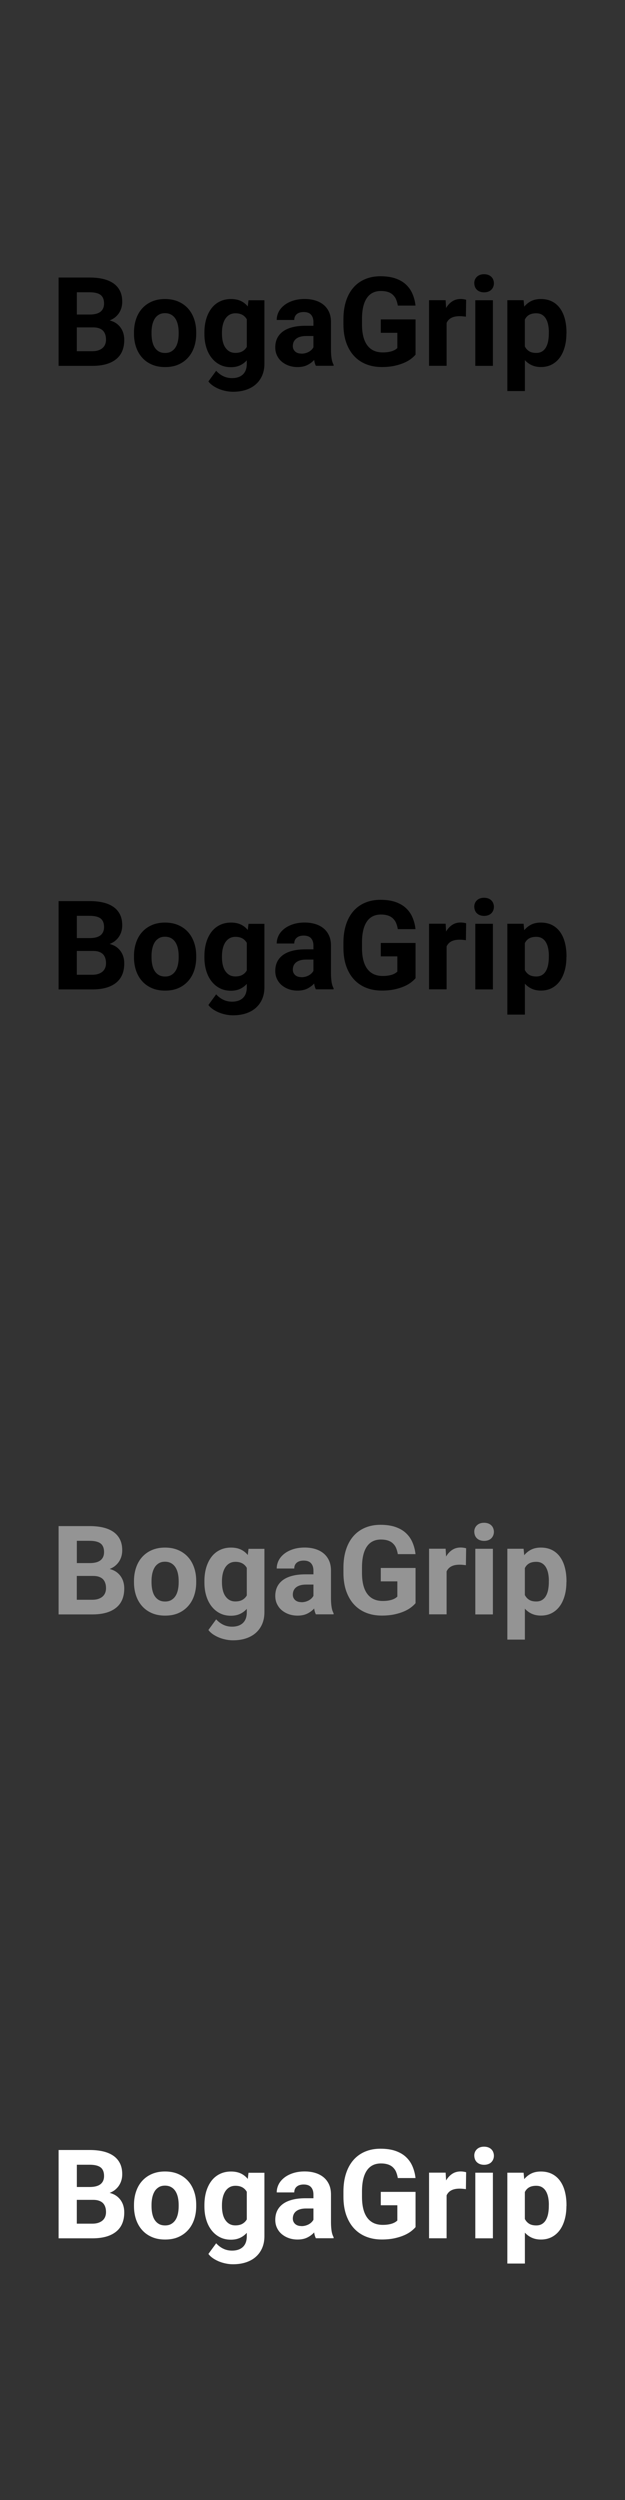 <?xml version="1.0" encoding="UTF-8"?><svg id="Amphibia" xmlns="http://www.w3.org/2000/svg" viewBox="0 0 160 640"><rect x="0" y="0" width="160" height="640" fill="#333333" stroke="none"/><defs><style>.cls-1{fill:#fff;}.cls-2{fill:#949494;}</style></defs><path d="m15,93.66v-22.61h7.92c1.31,0,2.49.12,3.52.37s1.91.63,2.63,1.14,1.27,1.16,1.65,1.93.57,1.69.57,2.75c0,.52-.06,1.01-.19,1.49s-.33.92-.59,1.34-.6.79-1,1.13-.89.61-1.44.83c.66.17,1.23.42,1.7.75s.86.73,1.16,1.17.53.93.67,1.45.21,1.06.21,1.61c0,2.19-.71,3.85-2.12,4.97s-3.42,1.68-6.03,1.68h-8.65Zm4.66-13.14h3.45c1.19-.02,2.08-.27,2.66-.75s.87-1.17.87-2.06c0-1.02-.3-1.76-.89-2.21s-1.53-.68-2.82-.68h-3.26v5.7Zm0,3.29v6.1h3.99c.6,0,1.12-.08,1.55-.23s.8-.36,1.09-.62.5-.57.64-.93.21-.75.21-1.17c0-.49-.06-.92-.19-1.31s-.32-.72-.58-.99-.61-.48-1.03-.63-.93-.22-1.52-.22h-4.16Z"/><path d="m34.3,85.1c0-1.22.18-2.36.53-3.4s.86-1.95,1.54-2.71,1.5-1.36,2.49-1.79c.99-.43,2.11-.65,3.38-.65s2.41.22,3.4.65c.99.43,1.83,1.03,2.51,1.79s1.19,1.66,1.55,2.71.53,2.18.53,3.4v.33c0,1.23-.18,2.37-.53,3.41-.35,1.04-.87,1.94-1.55,2.7s-1.51,1.36-2.49,1.79-2.11.64-3.39.64-2.4-.21-3.39-.64-1.82-1.02-2.5-1.79c-.68-.76-1.19-1.66-1.55-2.7-.35-1.04-.53-2.18-.53-3.41v-.33Zm4.49.33c0,.68.06,1.33.19,1.93s.32,1.12.6,1.56.63.79,1.07,1.05.98.39,1.62.39,1.15-.13,1.59-.39.8-.61,1.08-1.05.48-.96.61-1.56.19-1.24.19-1.93v-.33c0-.66-.06-1.29-.19-1.89s-.33-1.12-.61-1.57-.64-.81-1.09-1.07-.98-.4-1.61-.4-1.15.13-1.59.4-.8.62-1.07,1.07-.47.97-.6,1.57-.19,1.22-.19,1.89v.33Z"/><path d="m52.33,85.13c0-1.27.16-2.44.47-3.49.32-1.06.77-1.96,1.35-2.72s1.3-1.34,2.14-1.75,1.79-.62,2.84-.62c.98,0,1.82.17,2.52.5s1.29.8,1.78,1.4l.19-1.58h4.07v16.23c0,1.15-.2,2.17-.59,3.06s-.94,1.64-1.65,2.26-1.56,1.08-2.55,1.4-2.08.47-3.28.47c-.52,0-1.07-.05-1.65-.16s-1.15-.26-1.72-.48-1.1-.49-1.61-.82-.94-.72-1.29-1.18l1.99-2.73c.53.59,1.13,1.05,1.81,1.38s1.43.5,2.26.5c1.19,0,2.12-.32,2.78-.95s.99-1.54.99-2.71v-.9c-.5.56-1.08.99-1.75,1.3s-1.45.46-2.33.46c-1.05,0-1.98-.21-2.82-.64s-1.54-1.02-2.13-1.78-1.04-1.65-1.35-2.69c-.32-1.04-.47-2.17-.47-3.39v-.33Zm4.49.33c0,.68.07,1.32.2,1.91s.34,1.11.63,1.55.64.79,1.07,1.04.94.38,1.53.38c.71,0,1.31-.13,1.79-.4s.86-.65,1.14-1.13v-7.07c-.29-.5-.67-.88-1.14-1.14s-1.06-.4-1.76-.4c-.59,0-1.1.13-1.53.38s-.79.6-1.08,1.05-.5.97-.64,1.57-.21,1.25-.21,1.94v.33Z"/><path d="m80.87,93.66c-.21-.4-.36-.91-.45-1.51-.46.51-1.03.94-1.72,1.29s-1.53.53-2.52.53c-.81,0-1.56-.12-2.26-.37s-1.3-.6-1.82-1.04-.91-.98-1.2-1.59-.43-1.29-.43-2.03c0-.88.16-1.66.49-2.34s.82-1.26,1.47-1.74,1.46-.84,2.43-1.09,2.09-.37,3.38-.37h2v-.96c0-.78-.2-1.4-.6-1.86s-1.03-.7-1.89-.7c-.76,0-1.35.18-1.78.54s-.64.86-.64,1.49h-4.49c0-.72.17-1.41.5-2.07s.82-1.22,1.44-1.71,1.37-.87,2.25-1.16c.88-.28,1.86-.43,2.95-.43.97,0,1.87.12,2.7.37.83.25,1.54.62,2.14,1.11s1.07,1.11,1.41,1.85.5,1.6.5,2.59v7.11c0,.48.02.9.05,1.28s.07.72.12,1.02.12.58.2.82.18.47.3.69v.26h-4.53Zm-3.71-3.12c.38,0,.74-.05,1.06-.14s.62-.21.88-.36.48-.32.68-.52.34-.4.46-.61v-2.89h-1.85c-.59,0-1.1.06-1.54.19s-.79.31-1.07.54-.49.51-.62.82-.2.66-.2,1.03c0,.56.2,1.02.59,1.38s.93.54,1.61.54Z"/><path d="m106.37,90.8c-.27.32-.64.67-1.1,1.03s-1.05.71-1.75,1.02-1.53.58-2.49.79-2.06.32-3.3.32c-1.46,0-2.79-.24-4-.72s-2.24-1.19-3.1-2.12-1.52-2.08-2-3.43c-.47-1.36-.71-2.91-.71-4.66v-1.34c0-1.75.23-3.3.68-4.67s1.09-2.51,1.91-3.44,1.82-1.64,2.99-2.13,2.47-.73,3.9-.73,2.74.18,3.81.55c1.07.37,1.97.88,2.69,1.55s1.28,1.45,1.68,2.38.67,1.93.79,3.03h-4.53c-.09-.57-.24-1.08-.43-1.55s-.47-.85-.81-1.18-.76-.58-1.27-.75-1.1-.26-1.79-.26c-1.59,0-2.81.6-3.63,1.81s-1.24,2.99-1.24,5.36v1.37c0,2.37.45,4.16,1.35,5.37.9,1.21,2.22,1.82,3.96,1.82.56,0,1.05-.04,1.46-.11s.77-.16,1.06-.27.54-.23.74-.36.36-.26.48-.38v-3.9h-4.24v-3.43h8.9v9.02Z"/><path d="m119.29,81.07c-.23-.03-.49-.06-.8-.09s-.58-.04-.82-.04c-.88,0-1.59.15-2.14.44s-.94.72-1.2,1.28v10.99h-4.49v-16.8h4.24l.12,2c.42-.72.95-1.29,1.57-1.7s1.35-.61,2.17-.61c.24,0,.49.02.75.06s.48.09.64.14l-.06,4.32Z"/><path d="m121.41,72.51c0-.67.23-1.23.68-1.66s1.06-.65,1.84-.65c.38,0,.73.06,1.04.17s.57.27.79.48.39.45.5.74.18.59.18.92-.06.65-.18.94-.29.53-.5.74-.48.37-.79.48-.66.17-1.04.17-.73-.06-1.04-.17-.57-.27-.79-.48-.39-.45-.5-.74-.18-.6-.18-.94Zm4.77,21.15h-4.5v-16.8h4.5v16.8Z"/><path d="m145,85.41c0,1.22-.14,2.36-.43,3.4s-.7,1.95-1.25,2.71-1.23,1.36-2.04,1.79-1.75.65-2.8.65c-.89,0-1.67-.16-2.35-.47s-1.27-.75-1.76-1.3v7.92h-4.49v-23.26h4.16l.16,1.65c.52-.62,1.12-1.1,1.81-1.44s1.5-.51,2.45-.51c1.07,0,2.01.2,2.83.61s1.5.99,2.05,1.74.97,1.65,1.25,2.7.43,2.21.43,3.49v.33Zm-4.49-.33c0-.69-.06-1.34-.18-1.93s-.31-1.11-.57-1.55-.59-.78-1-1.03-.91-.37-1.5-.37c-.73,0-1.34.14-1.81.41s-.84.68-1.09,1.2v6.88c.26.52.62.92,1.09,1.22s1.08.44,1.84.44c.59,0,1.09-.13,1.5-.39s.74-.61.99-1.06.44-.98.55-1.58.17-1.24.17-1.91v-.33Z"/><path d="m15,253.29v-22.61h7.92c1.31,0,2.49.12,3.52.37s1.91.63,2.63,1.14,1.27,1.16,1.65,1.93.57,1.69.57,2.75c0,.52-.06,1.01-.19,1.49s-.33.92-.59,1.34-.6.79-1,1.13-.89.61-1.44.83c.66.17,1.23.42,1.7.75s.86.73,1.16,1.17.53.93.67,1.45.21,1.06.21,1.61c0,2.19-.71,3.85-2.12,4.97s-3.42,1.68-6.03,1.68h-8.65Zm4.66-13.14h3.45c1.19-.02,2.08-.27,2.66-.75s.87-1.17.87-2.06c0-1.02-.3-1.76-.89-2.21s-1.53-.68-2.82-.68h-3.26v5.7Zm0,3.29v6.1h3.99c.6,0,1.12-.08,1.55-.23s.8-.36,1.09-.62.5-.57.64-.93.21-.75.21-1.17c0-.49-.06-.92-.19-1.31s-.32-.72-.58-.99-.61-.48-1.03-.63-.93-.22-1.52-.22h-4.16Z"/><path d="m34.3,244.73c0-1.22.18-2.36.53-3.4s.86-1.95,1.54-2.71,1.5-1.36,2.49-1.79c.99-.43,2.11-.65,3.38-.65s2.41.22,3.4.65c.99.43,1.83,1.03,2.51,1.79s1.19,1.66,1.55,2.71.53,2.18.53,3.4v.33c0,1.23-.18,2.37-.53,3.41-.35,1.04-.87,1.94-1.55,2.7s-1.51,1.36-2.49,1.79-2.11.64-3.39.64-2.4-.21-3.39-.64-1.82-1.02-2.5-1.79c-.68-.76-1.19-1.66-1.55-2.7-.35-1.04-.53-2.18-.53-3.41v-.33Zm4.49.33c0,.68.06,1.33.19,1.93s.32,1.12.6,1.56.63.79,1.07,1.05.98.39,1.62.39,1.15-.13,1.59-.39.8-.61,1.08-1.05.48-.96.61-1.56.19-1.24.19-1.93v-.33c0-.66-.06-1.29-.19-1.89s-.33-1.12-.61-1.57-.64-.81-1.09-1.07-.98-.4-1.61-.4-1.15.13-1.59.4-.8.62-1.07,1.07-.47.97-.6,1.57-.19,1.22-.19,1.89v.33Z"/><path d="m52.33,244.76c0-1.27.16-2.44.47-3.49.32-1.06.77-1.96,1.35-2.72s1.3-1.34,2.14-1.75,1.79-.62,2.84-.62c.98,0,1.82.17,2.52.5s1.29.8,1.78,1.4l.19-1.58h4.07v16.23c0,1.15-.2,2.17-.59,3.06s-.94,1.64-1.65,2.26-1.56,1.08-2.55,1.4c-.99.32-2.08.47-3.28.47-.52,0-1.07-.05-1.65-.16s-1.15-.26-1.72-.48-1.1-.49-1.61-.82-.94-.72-1.29-1.18l1.99-2.73c.53.59,1.13,1.05,1.81,1.38s1.43.5,2.26.5c1.19,0,2.12-.32,2.78-.95s.99-1.54.99-2.71v-.9c-.5.56-1.08.99-1.75,1.3s-1.45.46-2.33.46c-1.05,0-1.98-.21-2.82-.64s-1.54-1.02-2.13-1.78-1.04-1.65-1.35-2.69c-.32-1.04-.47-2.17-.47-3.39v-.33Zm4.49.33c0,.68.07,1.32.2,1.91s.34,1.11.63,1.55.64.79,1.07,1.04.94.38,1.53.38c.71,0,1.31-.13,1.79-.4s.86-.65,1.14-1.13v-7.07c-.29-.5-.67-.88-1.14-1.14s-1.06-.4-1.76-.4c-.59,0-1.1.13-1.53.38s-.79.6-1.08,1.05-.5.97-.64,1.57-.21,1.25-.21,1.94v.33Z"/><path d="m80.87,253.29c-.21-.4-.36-.91-.45-1.51-.46.51-1.03.94-1.72,1.29s-1.53.53-2.52.53c-.81,0-1.56-.12-2.26-.37s-1.3-.6-1.82-1.04-.91-.98-1.2-1.59-.43-1.29-.43-2.03c0-.88.16-1.66.49-2.34s.82-1.26,1.47-1.74,1.46-.84,2.43-1.09,2.09-.37,3.38-.37h2v-.96c0-.78-.2-1.4-.6-1.86s-1.03-.7-1.89-.7c-.76,0-1.35.18-1.78.54s-.64.86-.64,1.49h-4.49c0-.72.17-1.41.5-2.07s.82-1.22,1.44-1.71,1.37-.87,2.25-1.16c.88-.28,1.86-.43,2.95-.43.97,0,1.87.12,2.7.37.83.25,1.54.62,2.14,1.11s1.07,1.11,1.41,1.85.5,1.6.5,2.59v7.11c0,.48.02.9.05,1.28s.07.72.12,1.02.12.58.2.82.18.47.3.69v.26h-4.53Zm-3.71-3.12c.38,0,.74-.05,1.06-.14s.62-.21.88-.36.48-.32.68-.52.34-.4.46-.61v-2.89h-1.85c-.59,0-1.1.06-1.54.19s-.79.31-1.07.54-.49.51-.62.82-.2.66-.2,1.03c0,.56.2,1.02.59,1.38s.93.54,1.61.54Z"/><path d="m106.37,250.43c-.27.32-.64.67-1.1,1.03s-1.05.71-1.75,1.02-1.53.58-2.49.79-2.06.32-3.3.32c-1.46,0-2.79-.24-4-.72s-2.24-1.19-3.1-2.12-1.52-2.08-2-3.43c-.47-1.36-.71-2.91-.71-4.66v-1.34c0-1.75.23-3.3.68-4.67s1.09-2.51,1.91-3.44,1.82-1.64,2.99-2.13c1.17-.49,2.47-.73,3.9-.73s2.74.18,3.81.55,1.97.88,2.69,1.55,1.28,1.45,1.68,2.38.67,1.93.79,3.03h-4.53c-.09-.57-.24-1.08-.43-1.55s-.47-.85-.81-1.18-.76-.58-1.27-.75-1.1-.26-1.79-.26c-1.59,0-2.81.6-3.63,1.81s-1.24,2.99-1.24,5.36v1.37c0,2.37.45,4.16,1.35,5.37.9,1.21,2.22,1.82,3.96,1.82.56,0,1.05-.04,1.46-.11s.77-.16,1.06-.27.54-.23.74-.36.36-.26.48-.38v-3.9h-4.24v-3.43h8.9v9.02Z"/><path d="m119.29,240.69c-.23-.03-.49-.06-.8-.09s-.58-.04-.82-.04c-.88,0-1.59.15-2.14.44s-.94.72-1.2,1.28v10.99h-4.49v-16.8h4.24l.12,2c.42-.72.95-1.29,1.57-1.7s1.35-.61,2.17-.61c.24,0,.49.02.75.06s.48.09.64.14l-.06,4.32Z"/><path d="m121.41,232.14c0-.67.23-1.23.68-1.66s1.06-.65,1.84-.65c.38,0,.73.06,1.04.17s.57.27.79.48.39.45.5.74.18.59.18.92-.06.65-.18.94-.29.53-.5.74-.48.37-.79.48-.66.17-1.04.17-.73-.06-1.04-.17-.57-.27-.79-.48-.39-.45-.5-.74-.18-.6-.18-.94Zm4.77,21.15h-4.5v-16.8h4.5v16.8Z"/><path d="m145,245.04c0,1.22-.14,2.36-.43,3.4s-.7,1.95-1.25,2.71-1.23,1.36-2.04,1.79-1.75.65-2.8.65c-.89,0-1.67-.16-2.35-.47s-1.27-.75-1.76-1.3v7.92h-4.49v-23.26h4.16l.16,1.65c.52-.62,1.12-1.1,1.81-1.44s1.5-.51,2.45-.51c1.07,0,2.01.2,2.83.61s1.5.99,2.05,1.74.97,1.65,1.25,2.7.43,2.21.43,3.49v.33Zm-4.49-.33c0-.69-.06-1.34-.18-1.93s-.31-1.11-.57-1.55-.59-.78-1-1.03-.91-.37-1.5-.37c-.73,0-1.34.14-1.81.41s-.84.68-1.09,1.2v6.88c.26.52.62.92,1.09,1.22s1.08.44,1.84.44c.59,0,1.09-.13,1.5-.39s.74-.61.99-1.06.44-.98.55-1.58.17-1.24.17-1.91v-.33Z"/><path class="cls-2" d="m15,413.29v-22.61h7.92c1.31,0,2.49.12,3.52.37s1.91.63,2.63,1.14,1.27,1.16,1.65,1.93.57,1.69.57,2.75c0,.52-.06,1.01-.19,1.49s-.33.92-.59,1.34-.6.79-1,1.13-.89.61-1.44.83c.66.17,1.23.42,1.7.75s.86.73,1.16,1.17.53.93.67,1.45.21,1.06.21,1.61c0,2.19-.71,3.85-2.12,4.97s-3.42,1.68-6.03,1.68h-8.65Zm4.66-13.14h3.45c1.19-.02,2.08-.27,2.66-.75s.87-1.17.87-2.06c0-1.02-.3-1.76-.89-2.21s-1.53-.68-2.82-.68h-3.26v5.7Zm0,3.29v6.1h3.99c.6,0,1.12-.08,1.55-.23s.8-.36,1.09-.62.5-.57.64-.93.21-.75.21-1.17c0-.49-.06-.92-.19-1.31s-.32-.72-.58-.99-.61-.48-1.03-.63-.93-.22-1.52-.22h-4.16Z"/><path class="cls-2" d="m34.3,404.73c0-1.22.18-2.36.53-3.4s.86-1.95,1.54-2.71,1.5-1.36,2.49-1.79c.99-.43,2.11-.65,3.38-.65s2.41.22,3.4.65c.99.43,1.83,1.03,2.51,1.79s1.19,1.66,1.55,2.71.53,2.18.53,3.4v.33c0,1.23-.18,2.37-.53,3.41-.35,1.04-.87,1.94-1.55,2.7s-1.51,1.36-2.49,1.79-2.11.64-3.39.64-2.4-.21-3.39-.64-1.82-1.02-2.5-1.79c-.68-.76-1.19-1.66-1.55-2.7-.35-1.04-.53-2.18-.53-3.41v-.33Zm4.49.33c0,.68.06,1.33.19,1.93s.32,1.12.6,1.56.63.79,1.07,1.05.98.39,1.62.39,1.15-.13,1.59-.39.8-.61,1.08-1.05.48-.96.61-1.56.19-1.24.19-1.93v-.33c0-.66-.06-1.29-.19-1.89s-.33-1.12-.61-1.57-.64-.81-1.09-1.07-.98-.4-1.61-.4-1.15.13-1.59.4-.8.62-1.07,1.07-.47.97-.6,1.57-.19,1.22-.19,1.89v.33Z"/><path class="cls-2" d="m52.33,404.76c0-1.27.16-2.44.47-3.49.32-1.06.77-1.96,1.35-2.72s1.3-1.34,2.14-1.75,1.79-.62,2.84-.62c.98,0,1.82.17,2.52.5s1.29.8,1.78,1.4l.19-1.58h4.07v16.23c0,1.15-.2,2.17-.59,3.06s-.94,1.64-1.65,2.26-1.56,1.08-2.55,1.4c-.99.32-2.08.47-3.28.47-.52,0-1.07-.05-1.65-.16s-1.15-.26-1.72-.48-1.1-.49-1.61-.82-.94-.72-1.29-1.18l1.99-2.73c.53.59,1.13,1.05,1.81,1.38s1.43.5,2.26.5c1.19,0,2.12-.32,2.78-.95s.99-1.54.99-2.71v-.9c-.5.56-1.08.99-1.75,1.3s-1.45.46-2.33.46c-1.05,0-1.98-.21-2.82-.64s-1.54-1.02-2.13-1.78-1.04-1.65-1.35-2.69c-.32-1.04-.47-2.17-.47-3.39v-.33Zm4.49.33c0,.68.07,1.32.2,1.91s.34,1.11.63,1.55.64.79,1.07,1.04.94.38,1.53.38c.71,0,1.31-.13,1.79-.4s.86-.65,1.14-1.13v-7.07c-.29-.5-.67-.88-1.14-1.14s-1.06-.4-1.76-.4c-.59,0-1.1.13-1.53.38s-.79.6-1.08,1.05-.5.97-.64,1.57-.21,1.25-.21,1.94v.33Z"/><path class="cls-2" d="m80.87,413.29c-.21-.4-.36-.91-.45-1.51-.46.51-1.03.94-1.72,1.29s-1.53.53-2.52.53c-.81,0-1.56-.12-2.26-.37s-1.3-.6-1.82-1.04-.91-.98-1.2-1.59-.43-1.29-.43-2.03c0-.88.16-1.66.49-2.34s.82-1.26,1.47-1.74,1.46-.84,2.43-1.09,2.09-.37,3.38-.37h2v-.96c0-.78-.2-1.4-.6-1.86s-1.03-.7-1.89-.7c-.76,0-1.35.18-1.78.54s-.64.86-.64,1.49h-4.49c0-.72.17-1.41.5-2.07s.82-1.22,1.44-1.71,1.37-.87,2.25-1.16c.88-.28,1.86-.43,2.95-.43.97,0,1.87.12,2.7.37.83.25,1.54.62,2.14,1.11s1.07,1.11,1.41,1.85.5,1.6.5,2.59v7.11c0,.48.02.9.05,1.28s.07.72.12,1.02.12.58.2.82.18.47.3.69v.26h-4.53Zm-3.71-3.12c.38,0,.74-.05,1.06-.14s.62-.21.88-.36.48-.32.68-.52.34-.4.46-.61v-2.89h-1.85c-.59,0-1.1.06-1.54.19s-.79.31-1.07.54-.49.51-.62.82-.2.66-.2,1.03c0,.56.2,1.02.59,1.38s.93.54,1.61.54Z"/><path class="cls-2" d="m106.37,410.43c-.27.32-.64.67-1.1,1.03s-1.05.71-1.75,1.02-1.53.58-2.49.79-2.06.32-3.3.32c-1.46,0-2.79-.24-4-.72s-2.24-1.19-3.1-2.12-1.52-2.08-2-3.43c-.47-1.36-.71-2.91-.71-4.66v-1.34c0-1.75.23-3.3.68-4.67s1.09-2.51,1.91-3.44,1.82-1.64,2.99-2.13c1.17-.49,2.47-.73,3.9-.73s2.74.18,3.81.55,1.97.88,2.69,1.55,1.28,1.45,1.68,2.38.67,1.93.79,3.03h-4.53c-.09-.57-.24-1.08-.43-1.55s-.47-.85-.81-1.18-.76-.58-1.27-.75-1.1-.26-1.79-.26c-1.59,0-2.81.6-3.63,1.81s-1.24,2.99-1.24,5.36v1.37c0,2.37.45,4.16,1.35,5.37.9,1.21,2.22,1.82,3.96,1.82.56,0,1.05-.04,1.46-.11s.77-.16,1.06-.27.54-.23.74-.36.36-.26.48-.38v-3.9h-4.24v-3.43h8.9v9.02Z"/><path class="cls-2" d="m119.29,400.69c-.23-.03-.49-.06-.8-.09s-.58-.04-.82-.04c-.88,0-1.59.15-2.14.44s-.94.72-1.2,1.28v10.99h-4.49v-16.8h4.24l.12,2c.42-.72.95-1.29,1.57-1.7s1.35-.61,2.17-.61c.24,0,.49.02.75.06s.48.09.64.14l-.06,4.32Z"/><path class="cls-2" d="m121.41,392.14c0-.67.23-1.23.68-1.66s1.06-.65,1.84-.65c.38,0,.73.06,1.04.17s.57.27.79.48.39.45.5.74.18.59.18.92-.06.65-.18.94-.29.53-.5.74-.48.37-.79.48-.66.17-1.04.17-.73-.06-1.04-.17-.57-.27-.79-.48-.39-.45-.5-.74-.18-.6-.18-.94Zm4.77,21.15h-4.5v-16.8h4.5v16.8Z"/><path class="cls-2" d="m145,405.04c0,1.22-.14,2.36-.43,3.4s-.7,1.95-1.25,2.71-1.23,1.36-2.04,1.79-1.75.65-2.8.65c-.89,0-1.67-.16-2.35-.47s-1.27-.75-1.76-1.3v7.92h-4.49v-23.26h4.16l.16,1.65c.52-.62,1.12-1.1,1.81-1.44s1.5-.51,2.45-.51c1.07,0,2.01.2,2.83.61s1.5.99,2.05,1.74.97,1.65,1.25,2.7.43,2.21.43,3.49v.33Zm-4.49-.33c0-.69-.06-1.34-.18-1.93s-.31-1.11-.57-1.55-.59-.78-1-1.03-.91-.37-1.5-.37c-.73,0-1.34.14-1.81.41s-.84.68-1.09,1.2v6.88c.26.52.62.92,1.09,1.22s1.08.44,1.84.44c.59,0,1.09-.13,1.5-.39s.74-.61.99-1.06.44-.98.55-1.58.17-1.24.17-1.91v-.33Z"/><path class="cls-1" d="m15,573.01v-22.61h7.92c1.31,0,2.49.12,3.52.37s1.91.63,2.63,1.14,1.27,1.16,1.65,1.93.57,1.69.57,2.75c0,.52-.06,1.01-.19,1.49s-.33.92-.59,1.34-.6.79-1,1.13-.89.61-1.44.83c.66.17,1.23.42,1.7.75s.86.73,1.16,1.17.53.93.67,1.45.21,1.06.21,1.61c0,2.19-.71,3.85-2.12,4.97s-3.42,1.68-6.03,1.68h-8.65Zm4.66-13.14h3.45c1.19-.02,2.08-.27,2.66-.75s.87-1.17.87-2.06c0-1.02-.3-1.76-.89-2.21s-1.53-.68-2.82-.68h-3.26v5.7Zm0,3.29v6.1h3.99c.6,0,1.12-.08,1.55-.23s.8-.36,1.09-.62.5-.57.64-.93.21-.75.21-1.17c0-.49-.06-.92-.19-1.31s-.32-.72-.58-.99-.61-.48-1.03-.63-.93-.22-1.52-.22h-4.16Z"/><path class="cls-1" d="m34.3,564.45c0-1.22.18-2.36.53-3.4s.86-1.95,1.54-2.71,1.5-1.36,2.49-1.79c.99-.43,2.11-.65,3.38-.65s2.41.22,3.4.65c.99.43,1.83,1.03,2.51,1.79s1.19,1.66,1.55,2.71.53,2.18.53,3.4v.33c0,1.23-.18,2.37-.53,3.41-.35,1.04-.87,1.94-1.55,2.7s-1.51,1.36-2.49,1.79-2.11.64-3.39.64-2.4-.21-3.39-.64-1.82-1.02-2.5-1.79c-.68-.76-1.19-1.66-1.55-2.7-.35-1.04-.53-2.18-.53-3.41v-.33Zm4.49.33c0,.68.06,1.33.19,1.93s.32,1.12.6,1.56.63.79,1.07,1.05.98.39,1.62.39,1.15-.13,1.59-.39.8-.61,1.08-1.05.48-.96.61-1.56.19-1.24.19-1.93v-.33c0-.66-.06-1.29-.19-1.89s-.33-1.12-.61-1.57-.64-.81-1.09-1.07-.98-.4-1.61-.4-1.15.13-1.59.4-.8.62-1.07,1.07-.47.97-.6,1.57-.19,1.22-.19,1.89v.33Z"/><path class="cls-1" d="m52.33,564.49c0-1.27.16-2.44.47-3.49.32-1.06.77-1.96,1.35-2.72s1.3-1.34,2.14-1.75,1.79-.62,2.84-.62c.98,0,1.82.17,2.52.5s1.29.8,1.78,1.4l.19-1.58h4.07v16.23c0,1.15-.2,2.17-.59,3.06s-.94,1.64-1.65,2.26-1.56,1.08-2.55,1.4c-.99.32-2.08.47-3.28.47-.52,0-1.07-.05-1.65-.16s-1.15-.26-1.72-.48-1.1-.49-1.61-.82-.94-.72-1.29-1.18l1.99-2.73c.53.59,1.13,1.05,1.81,1.38s1.43.5,2.26.5c1.19,0,2.12-.32,2.78-.95s.99-1.54.99-2.71v-.9c-.5.56-1.08.99-1.75,1.3s-1.45.46-2.33.46c-1.05,0-1.98-.21-2.82-.64s-1.54-1.02-2.13-1.78-1.04-1.65-1.35-2.69c-.32-1.04-.47-2.17-.47-3.39v-.33Zm4.49.33c0,.68.07,1.32.2,1.91s.34,1.11.63,1.55.64.79,1.07,1.04.94.38,1.53.38c.71,0,1.31-.13,1.79-.4s.86-.65,1.14-1.13v-7.07c-.29-.5-.67-.88-1.14-1.14s-1.06-.4-1.76-.4c-.59,0-1.1.13-1.53.38s-.79.6-1.08,1.05-.5.97-.64,1.57-.21,1.25-.21,1.94v.33Z"/><path class="cls-1" d="m80.87,573.01c-.21-.4-.36-.91-.45-1.51-.46.51-1.03.94-1.72,1.29s-1.53.53-2.52.53c-.81,0-1.56-.12-2.26-.37s-1.3-.6-1.82-1.04-.91-.98-1.2-1.59-.43-1.29-.43-2.03c0-.88.16-1.66.49-2.34s.82-1.26,1.47-1.74,1.46-.84,2.43-1.09,2.09-.37,3.38-.37h2v-.96c0-.78-.2-1.4-.6-1.86s-1.03-.7-1.89-.7c-.76,0-1.35.18-1.78.54s-.64.86-.64,1.49h-4.49c0-.72.17-1.41.5-2.07s.82-1.22,1.44-1.71,1.37-.87,2.25-1.16c.88-.28,1.86-.43,2.95-.43.97,0,1.87.12,2.7.37.83.25,1.54.62,2.14,1.11s1.07,1.11,1.41,1.85.5,1.6.5,2.59v7.11c0,.48.02.9.05,1.28s.07.72.12,1.02.12.58.2.82.18.47.3.69v.26h-4.53Zm-3.71-3.12c.38,0,.74-.05,1.06-.14s.62-.21.88-.36.48-.32.68-.52.34-.4.46-.61v-2.89h-1.85c-.59,0-1.1.06-1.54.19s-.79.31-1.07.54-.49.51-.62.82-.2.66-.2,1.03c0,.56.2,1.02.59,1.38s.93.54,1.61.54Z"/><path class="cls-1" d="m106.37,570.15c-.27.32-.64.67-1.1,1.03s-1.05.71-1.75,1.02-1.53.58-2.49.79-2.06.32-3.3.32c-1.46,0-2.79-.24-4-.72s-2.24-1.19-3.1-2.12-1.52-2.08-2-3.43c-.47-1.36-.71-2.91-.71-4.66v-1.34c0-1.75.23-3.3.68-4.67s1.09-2.51,1.91-3.44,1.82-1.64,2.99-2.13c1.17-.49,2.47-.73,3.9-.73s2.74.18,3.81.55,1.97.88,2.69,1.55,1.28,1.45,1.68,2.38.67,1.93.79,3.03h-4.53c-.09-.57-.24-1.08-.43-1.55s-.47-.85-.81-1.18-.76-.58-1.27-.75-1.1-.26-1.79-.26c-1.59,0-2.81.6-3.63,1.81s-1.24,2.99-1.24,5.36v1.37c0,2.37.45,4.16,1.35,5.37.9,1.21,2.22,1.82,3.96,1.82.56,0,1.05-.04,1.46-.11s.77-.16,1.06-.27.54-.23.74-.36.36-.26.48-.38v-3.9h-4.24v-3.43h8.9v9.02Z"/><path class="cls-1" d="m119.29,560.42c-.23-.03-.49-.06-.8-.09s-.58-.04-.82-.04c-.88,0-1.59.15-2.14.44s-.94.72-1.2,1.28v10.99h-4.49v-16.8h4.24l.12,2c.42-.72.95-1.29,1.57-1.7s1.35-.61,2.17-.61c.24,0,.49.02.75.06s.48.09.64.14l-.06,4.32Z"/><path class="cls-1" d="m121.41,551.86c0-.67.23-1.23.68-1.66s1.06-.65,1.84-.65c.38,0,.73.06,1.04.17s.57.27.79.48.39.45.5.74.18.59.18.92-.06.65-.18.94-.29.53-.5.74-.48.37-.79.48-.66.17-1.04.17-.73-.06-1.04-.17-.57-.27-.79-.48-.39-.45-.5-.74-.18-.6-.18-.94Zm4.77,21.15h-4.5v-16.8h4.5v16.8Z"/><path class="cls-1" d="m145,564.77c0,1.22-.14,2.36-.43,3.4s-.7,1.95-1.25,2.71-1.23,1.36-2.04,1.79-1.75.65-2.8.65c-.89,0-1.67-.16-2.35-.47s-1.27-.75-1.76-1.3v7.92h-4.49v-23.26h4.16l.16,1.65c.52-.62,1.12-1.1,1.81-1.44s1.5-.51,2.45-.51c1.07,0,2.01.2,2.83.61s1.5.99,2.05,1.74.97,1.65,1.25,2.7.43,2.21.43,3.49v.33Zm-4.49-.33c0-.69-.06-1.34-.18-1.93s-.31-1.11-.57-1.55-.59-.78-1-1.03-.91-.37-1.5-.37c-.73,0-1.34.14-1.81.41s-.84.68-1.09,1.2v6.88c.26.52.62.92,1.09,1.22s1.08.44,1.84.44c.59,0,1.09-.13,1.5-.39s.74-.61.99-1.06.44-.98.55-1.58.17-1.24.17-1.91v-.33Z"/></svg>